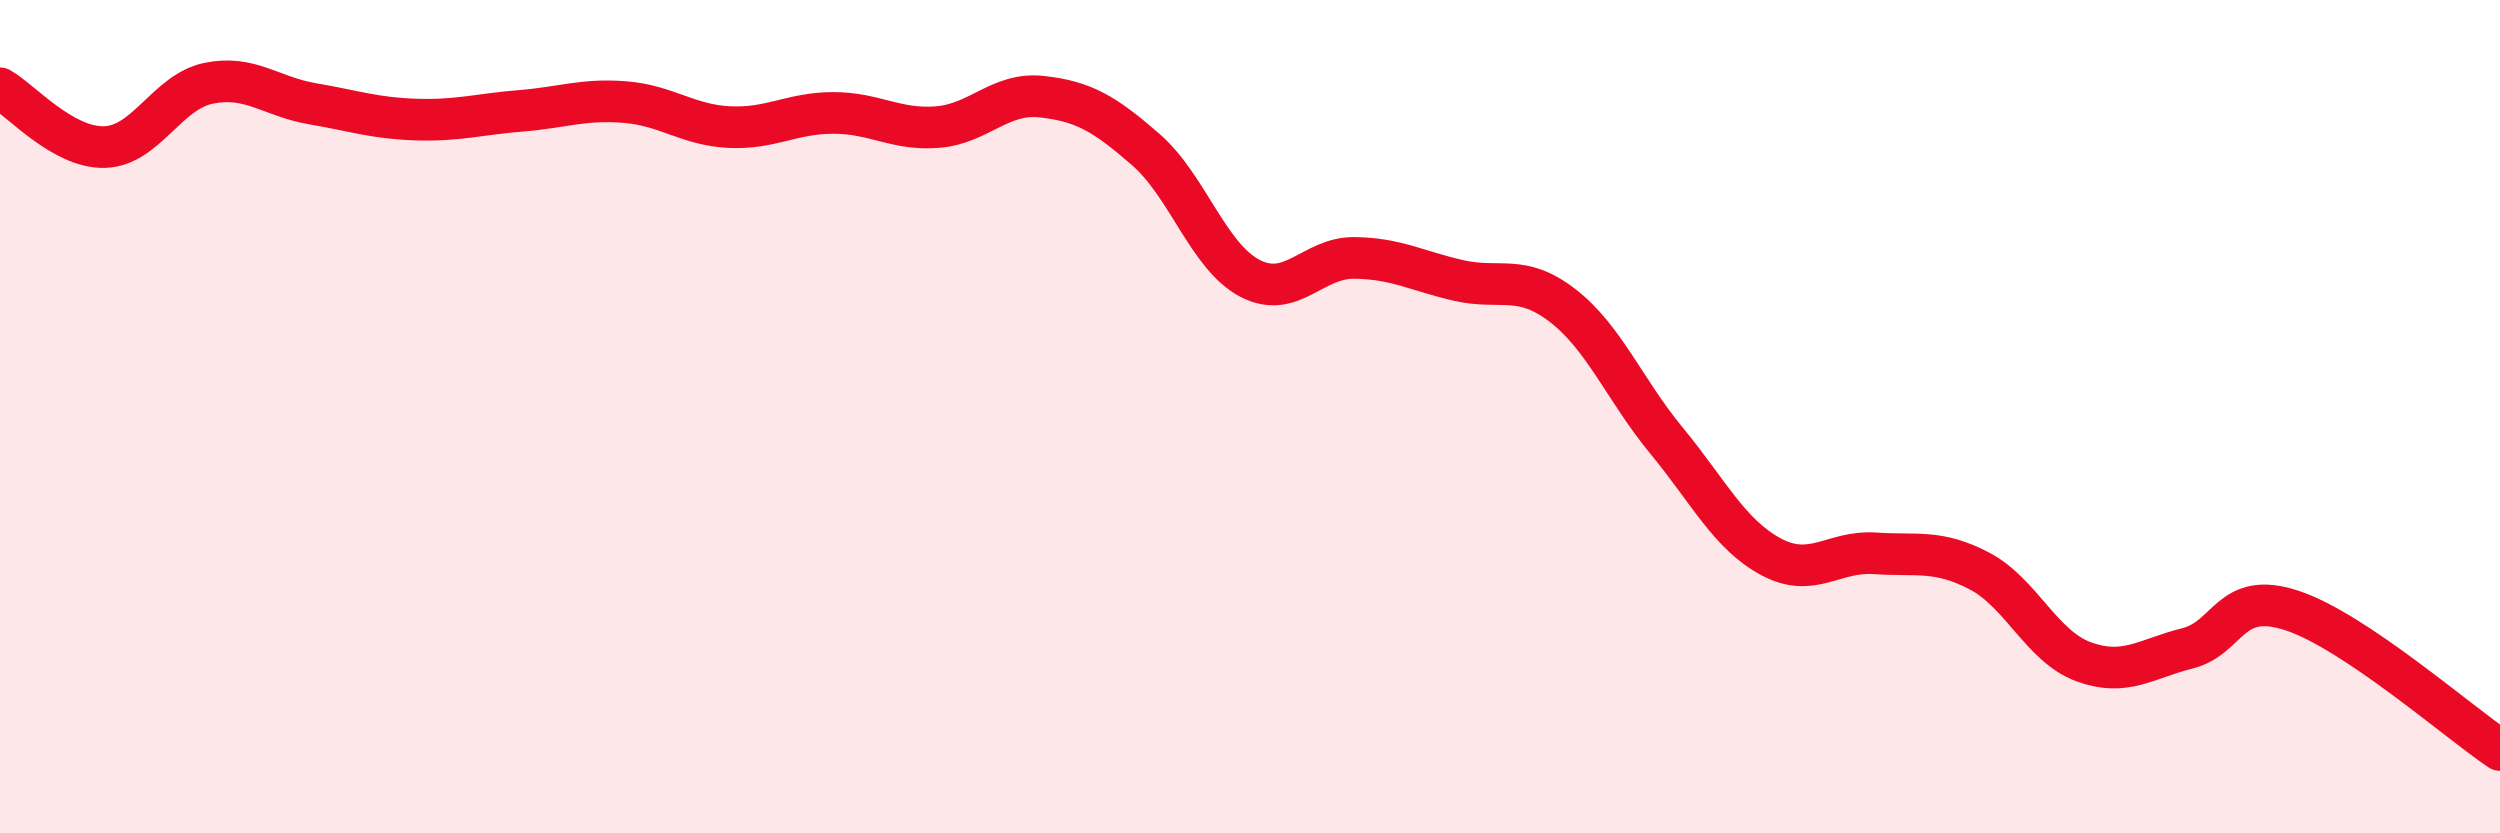
    <svg width="60" height="20" viewBox="0 0 60 20" xmlns="http://www.w3.org/2000/svg">
      <path
        d="M 0,2.12 C 0.5,2.4 1.5,3.55 2.5,3.53 C 3.5,3.51 4,2.21 5,2 C 6,1.79 6.5,2.32 7.5,2.49 C 8.5,2.66 9,2.84 10,2.87 C 11,2.9 11.5,2.74 12.5,2.66 C 13.5,2.58 14,2.37 15,2.45 C 16,2.53 16.5,3 17.5,3.05 C 18.5,3.1 19,2.71 20,2.71 C 21,2.71 21.5,3.13 22.5,3.05 C 23.5,2.97 24,2.21 25,2.32 C 26,2.43 26.5,2.72 27.5,3.59 C 28.5,4.46 29,6.16 30,6.68 C 31,7.2 31.5,6.18 32.5,6.19 C 33.5,6.2 34,6.5 35,6.73 C 36,6.96 36.5,6.56 37.5,7.33 C 38.5,8.1 39,9.37 40,10.58 C 41,11.79 41.5,12.82 42.5,13.36 C 43.5,13.9 44,13.21 45,13.28 C 46,13.35 46.5,13.18 47.5,13.7 C 48.5,14.22 49,15.51 50,15.88 C 51,16.25 51.5,15.81 52.5,15.56 C 53.5,15.31 53.5,14.16 55,14.65 C 56.5,15.14 59,17.33 60,18L60 20L0 20Z"
        fill="#EB0A25"
        opacity="0.1"
        stroke-linecap="round"
        stroke-linejoin="round"
      />
      <path
        d="M 0,2.12 C 0.5,2.4 1.5,3.55 2.5,3.53 C 3.5,3.51 4,2.21 5,2 C 6,1.79 6.5,2.32 7.5,2.49 C 8.5,2.66 9,2.84 10,2.87 C 11,2.9 11.5,2.74 12.5,2.66 C 13.5,2.58 14,2.37 15,2.45 C 16,2.53 16.5,3 17.5,3.05 C 18.5,3.1 19,2.71 20,2.71 C 21,2.71 21.5,3.13 22.5,3.05 C 23.5,2.97 24,2.21 25,2.32 C 26,2.43 26.5,2.72 27.5,3.59 C 28.5,4.46 29,6.16 30,6.68 C 31,7.2 31.5,6.18 32.5,6.19 C 33.5,6.2 34,6.5 35,6.73 C 36,6.96 36.5,6.56 37.5,7.33 C 38.5,8.1 39,9.37 40,10.58 C 41,11.79 41.5,12.82 42.5,13.36 C 43.5,13.9 44,13.21 45,13.28 C 46,13.35 46.5,13.18 47.5,13.7 C 48.5,14.22 49,15.51 50,15.88 C 51,16.25 51.5,15.81 52.5,15.56 C 53.5,15.31 53.5,14.16 55,14.65 C 56.5,15.14 59,17.33 60,18"
        stroke="#EB0A25"
        stroke-width="1"
        fill="none"
        stroke-linecap="round"
        stroke-linejoin="round"
      />
    </svg>
  